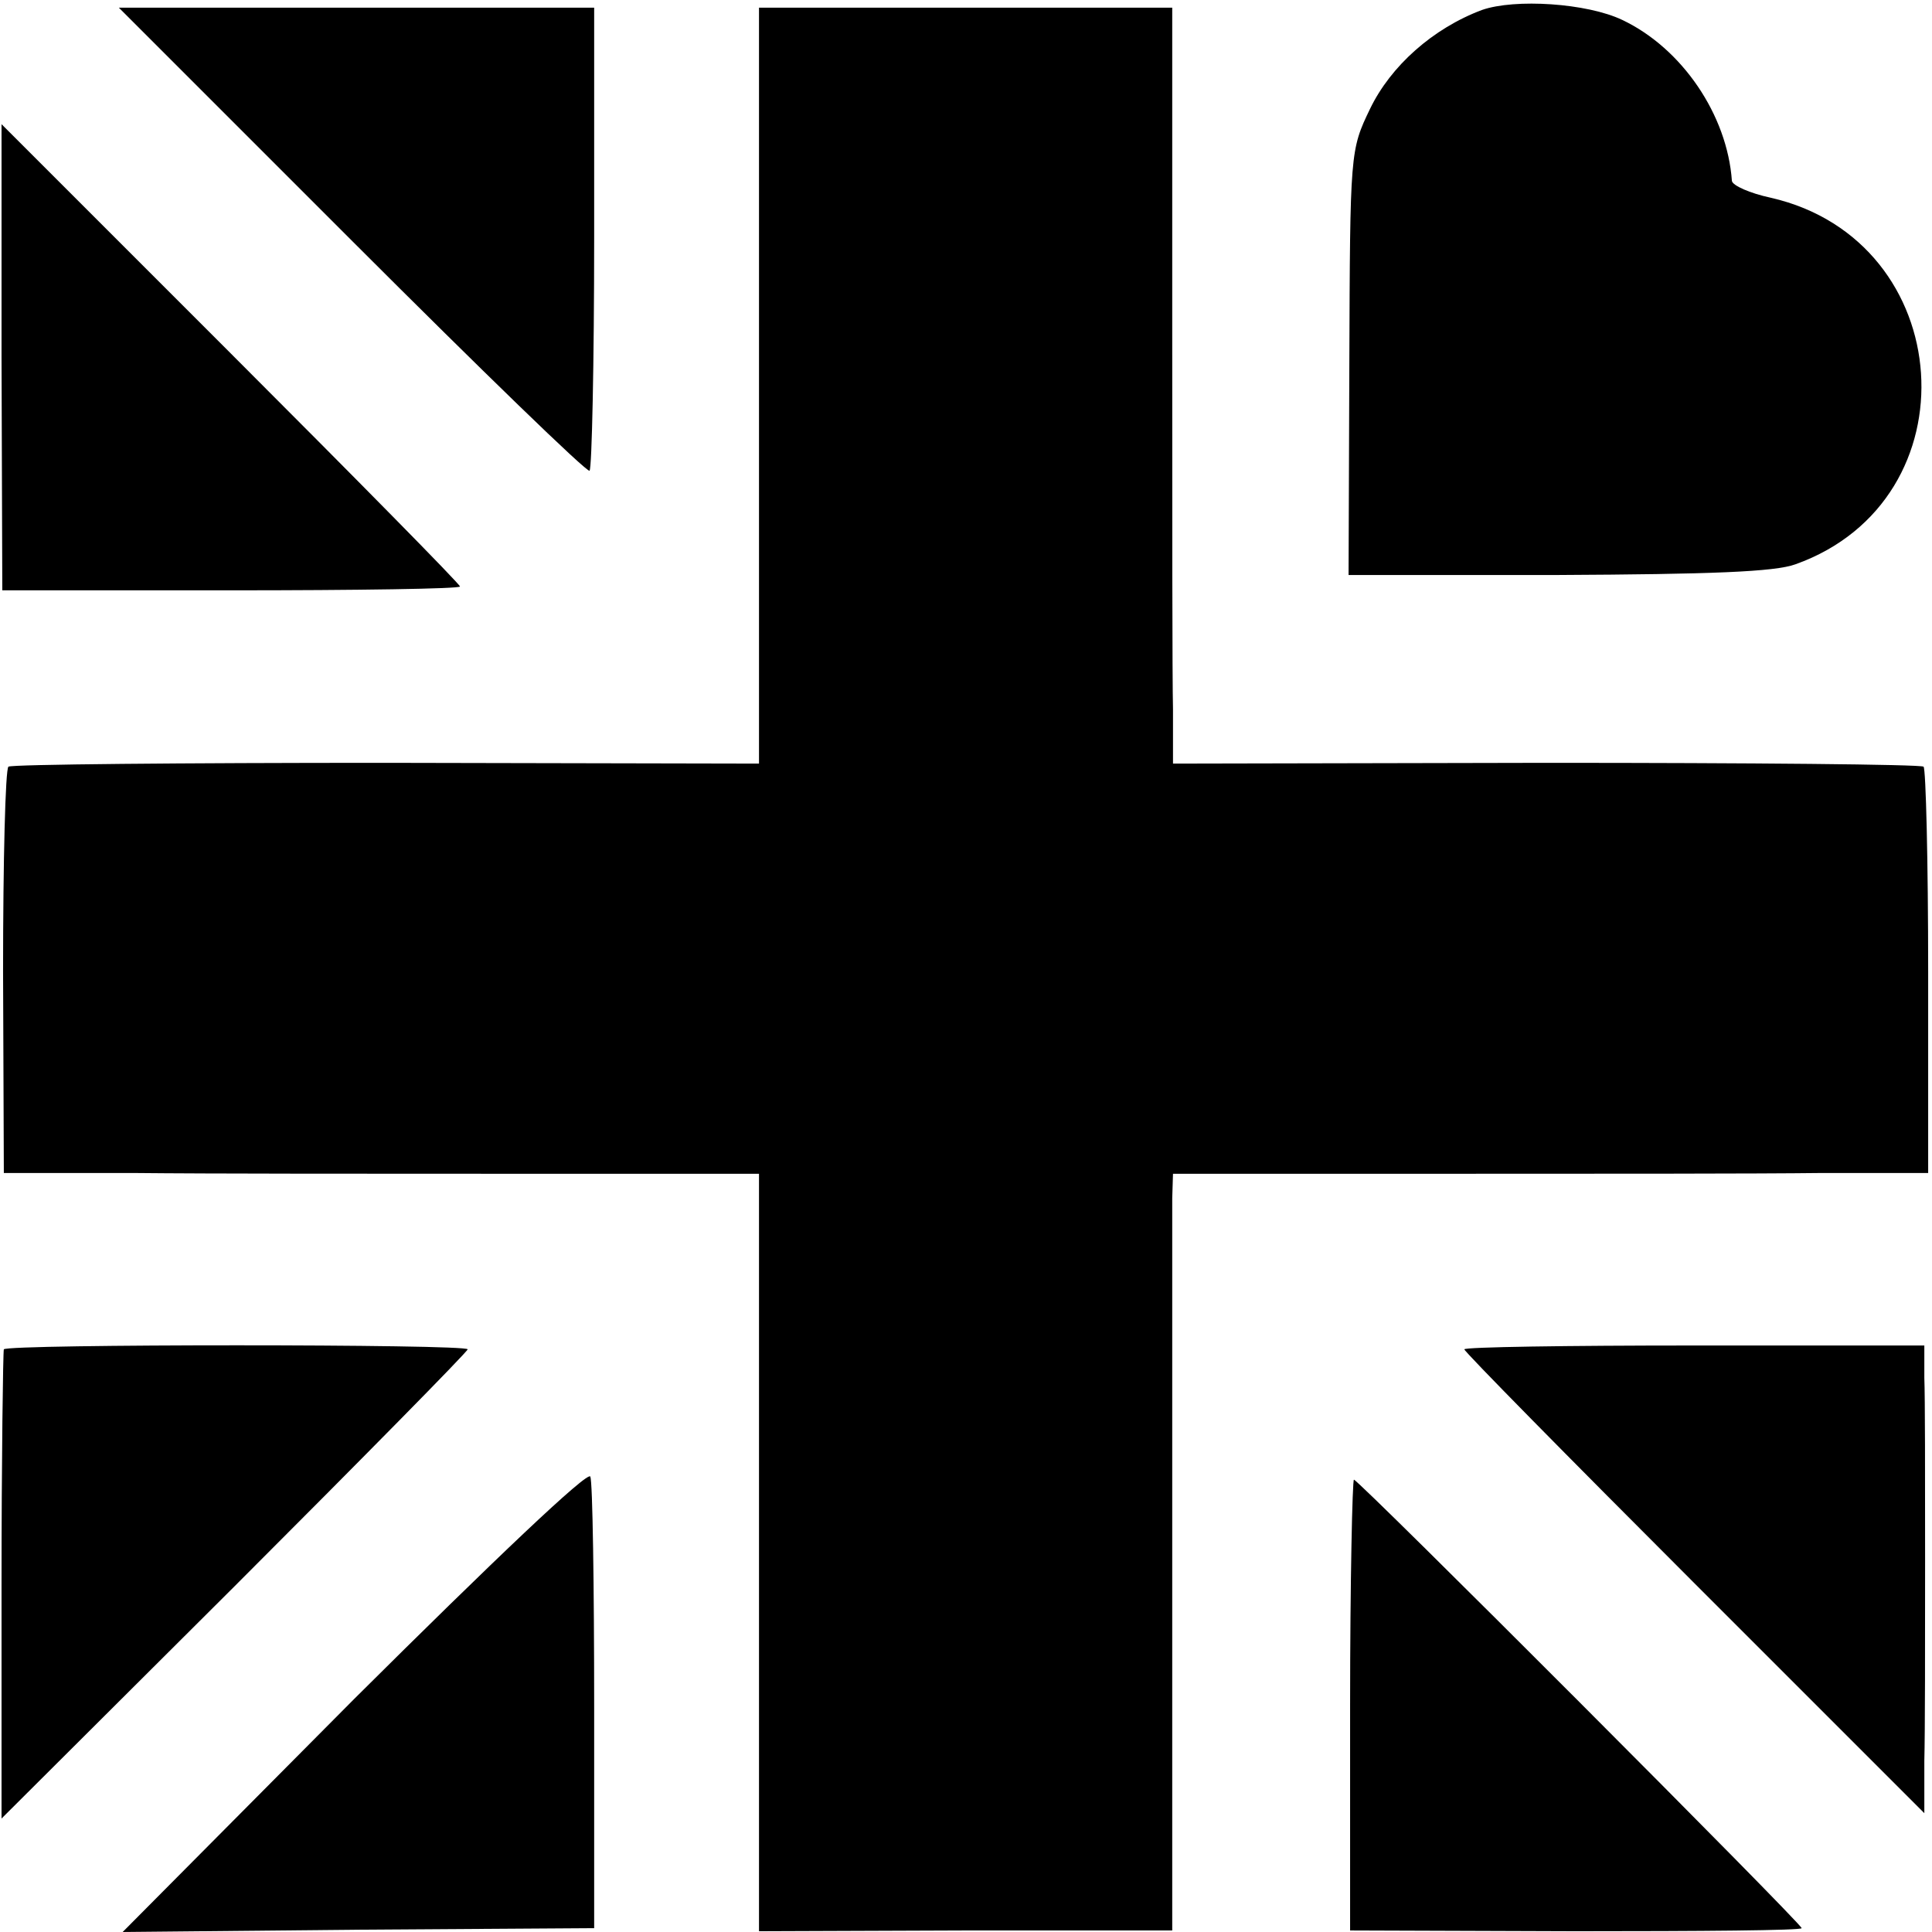 <?xml version="1.0" standalone="no"?>
<!DOCTYPE svg PUBLIC "-//W3C//DTD SVG 20010904//EN"
 "http://www.w3.org/TR/2001/REC-SVG-20010904/DTD/svg10.dtd">
<svg version="1.0" xmlns="http://www.w3.org/2000/svg"
 width="252pt" height="252pt" viewBox="0 0 252 252"
 preserveAspectRatio="xMidYMid meet">
<g transform="translate(0,252) scale(0.1,-0.1)"
fill="#000000" stroke="none">
<path d="M1933 2507 c-64 -24 -119 -73 -146 -129 -26 -54 -26 -56 -27 -331
l-1 -277 273 0 c199 1 283 4 310 14 235 84 212 422 -32 478 -28 6 -50 16 -51
22 -6 86 -65 173 -143 210 -46 22 -140 28 -183 13z"/>
<path d="M460 2205 c167 -167 306 -302 309 -299 3 3 6 140 6 305 l0 299 -310
0 -310 0 305 -305z"/>
<path d="M990 2017 l0 -493 -486 1 c-267 0 -489 -2 -493 -5 -4 -3 -7 -123 -7
-267 l1 -263 170 0 c93 -1 315 -1 493 -1 l322 0 0 -494 0 -494 269 1 270 0 0
462 c0 253 0 475 0 493 l1 32 353 0 c193 0 415 0 492 1 l140 0 0 262 c0 145
-3 265 -6 268 -4 3 -226 5 -493 5 l-486 -1 0 71 c-1 38 -1 260 -1 493 l0 422
-269 0 -270 0 0 -493z"/>
<path d="M2 2054 l1 -304 298 0 c165 0 299 2 299 5 0 3 -134 139 -299 304
l-299 299 0 -304z"/>
<path d="M5 760 c-1 -3 -3 -142 -3 -309 l0 -303 304 303 c167 167 304 306 304
309 0 7 -601 7 -605 0z"/>
<path d="M1910 760 c0 -3 135 -140 300 -305 l300 -300 0 68 c1 37 1 155 1 262
0 107 0 214 -1 238 l0 42 -300 0 c-165 0 -300 -2 -300 -5z"/>
<path d="M462 304 l-302 -304 307 3 308 2 0 288 c0 158 -2 294 -5 301 -3 8
-125 -108 -308 -290z"/>
<path d="M1761 296 l0 -294 294 -1 c162 0 295 1 295 4 0 6 -578 585 -584 585
-2 0 -5 -132 -5 -294z"/>
</g>
</svg>
